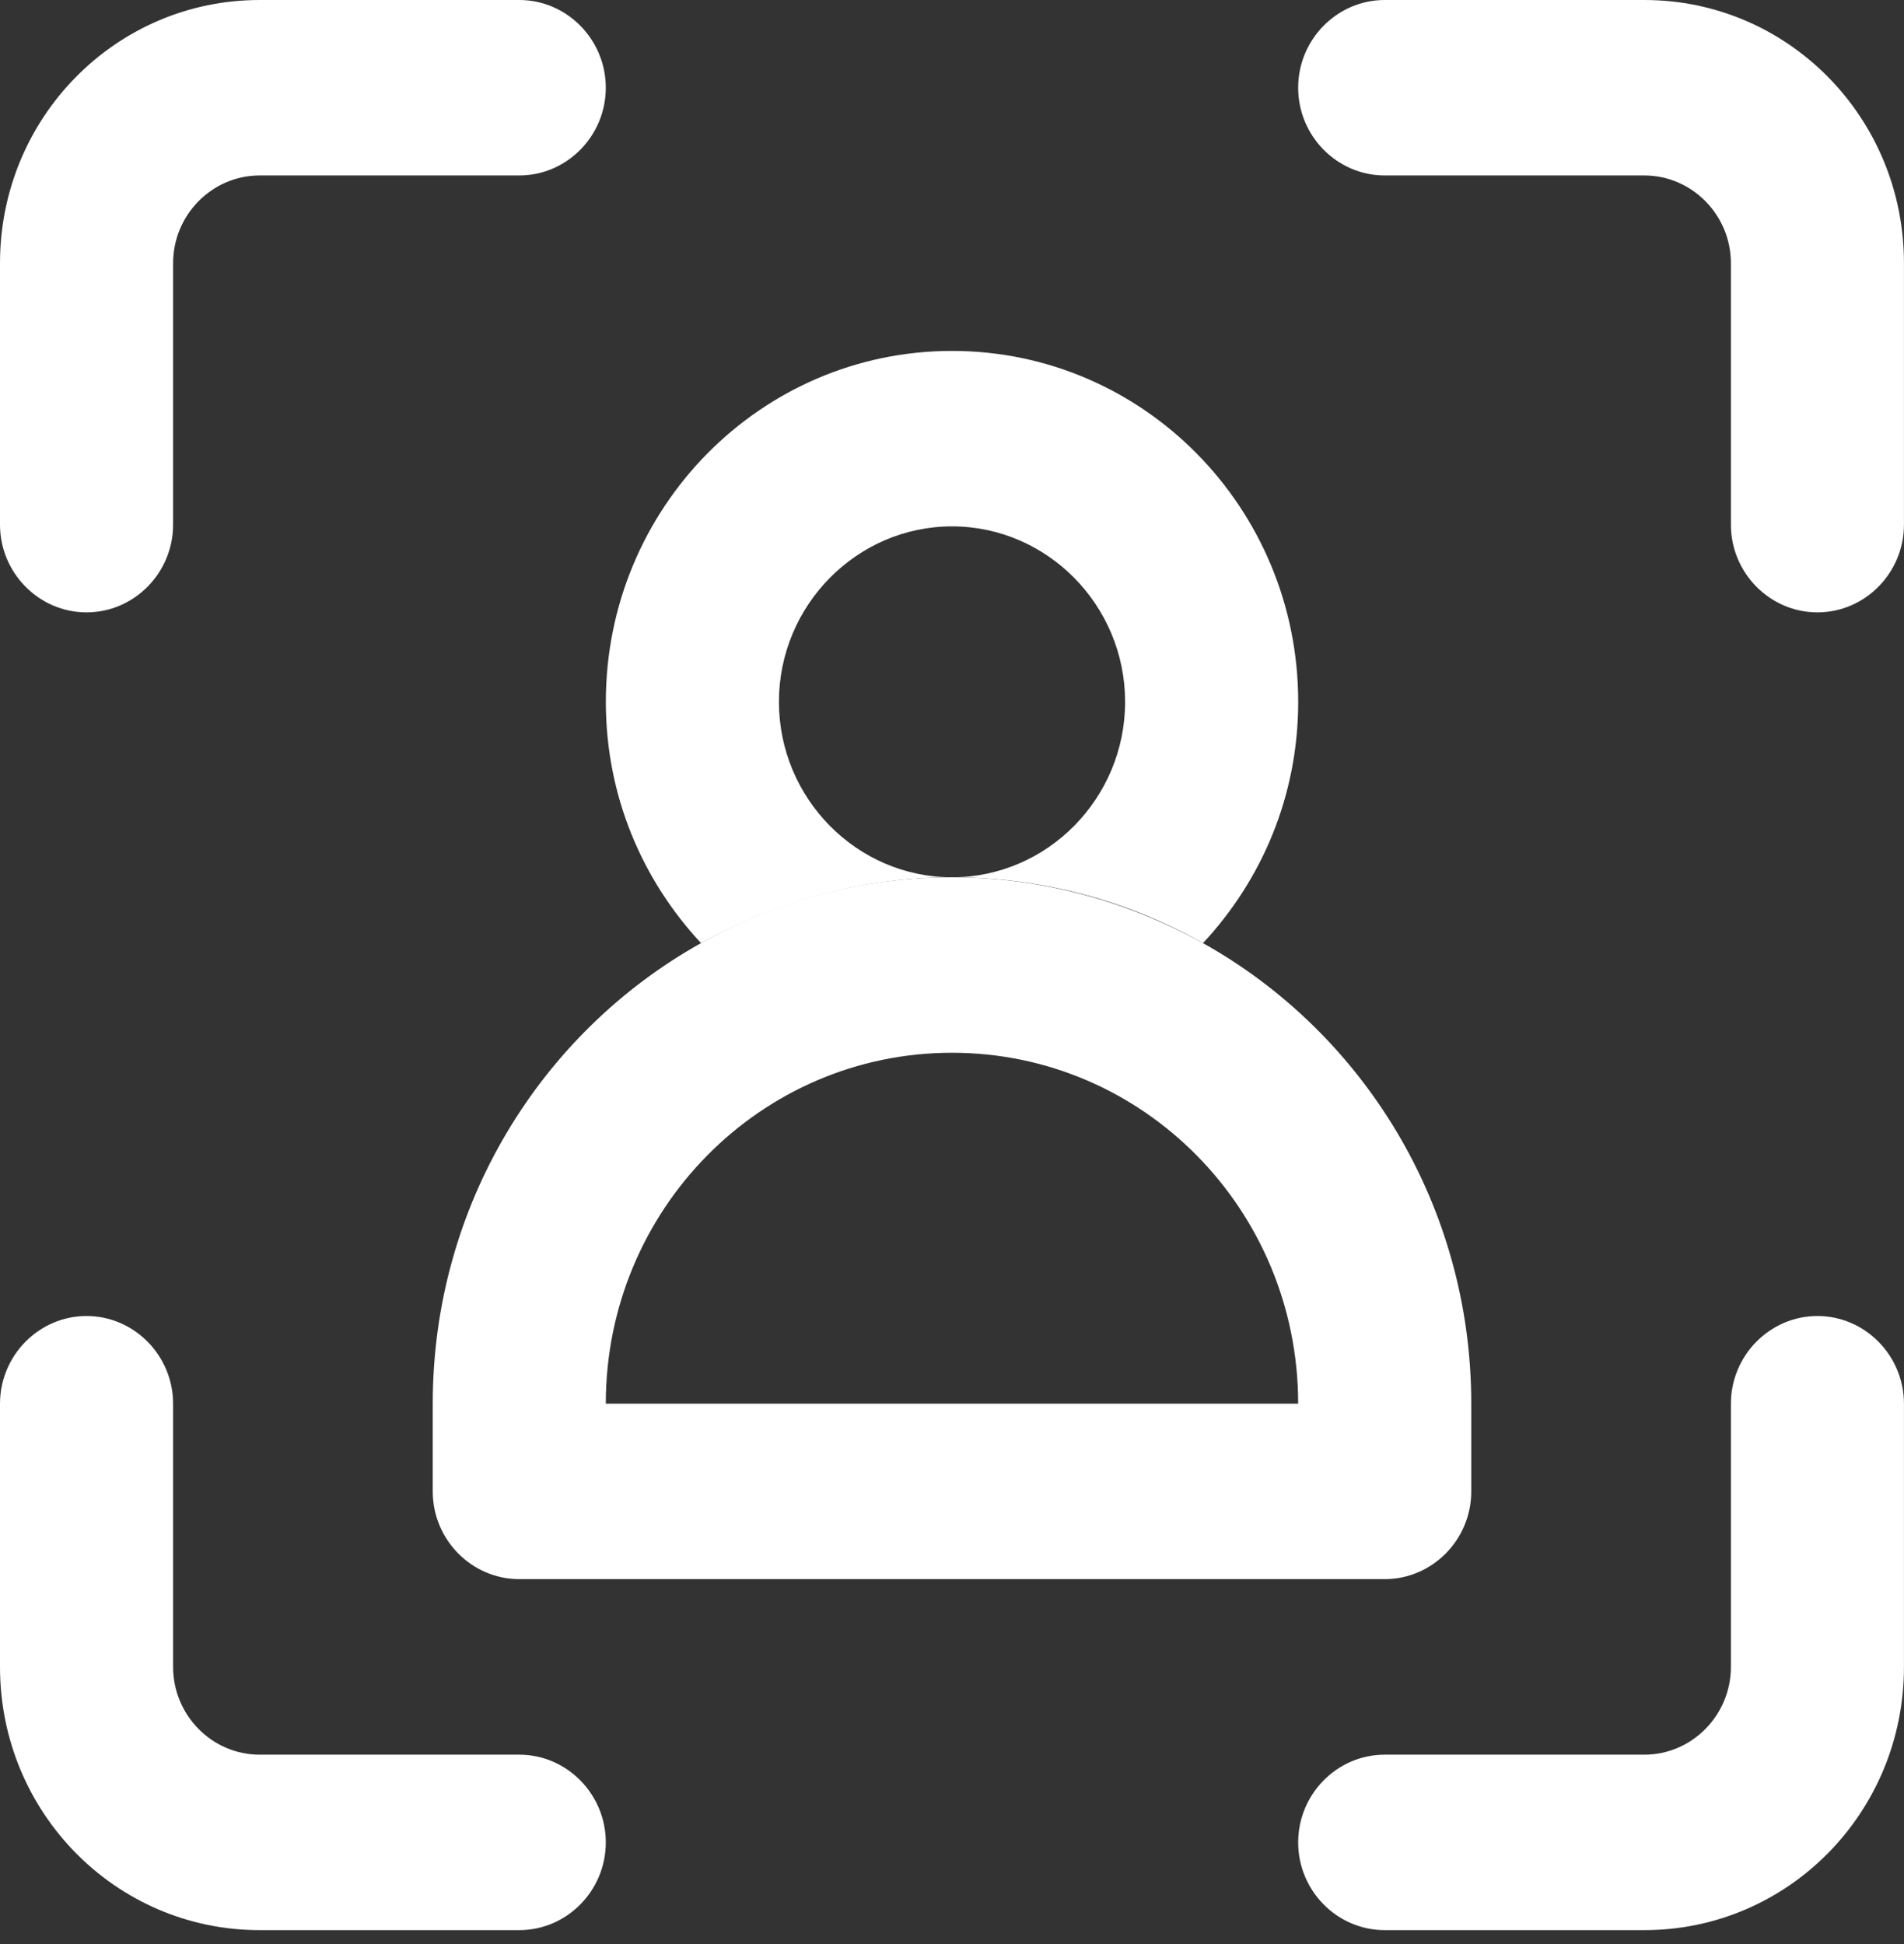 <svg width="47" height="48" viewBox="0 0 47 48" fill="none" xmlns="http://www.w3.org/2000/svg">
<rect x="0" y="0" width="47" height="48" fill="#333333" stroke="none"/>
<g clip-path="url(#clip0_14323_2006)">
<path d="M0 6.498V12.953C0 14.144 0.961 15.119 2.136 15.119C3.311 15.119 4.273 14.144 4.273 12.953V6.498C4.273 5.307 5.234 4.332 6.409 4.332H12.818C13.993 4.332 14.954 3.357 14.954 2.166C14.954 0.975 13.993 0 12.818 0H6.409C2.863 0 0 2.902 0 6.498Z" fill="white"/>
<path d="M6.409 47.654H12.818C13.993 47.654 14.954 46.68 14.954 45.488C14.954 44.297 13.993 43.322 12.818 43.322H6.409C5.234 43.322 4.273 42.348 4.273 41.156V34.658C4.273 33.467 3.311 32.492 2.136 32.492C0.961 32.492 0 33.467 0 34.658V41.156C0 44.752 2.863 47.654 6.409 47.654Z" fill="white"/>
<path d="M46.999 6.498C46.999 2.902 44.137 0 40.59 0H34.181C33.006 0 32.045 0.975 32.045 2.166C32.045 3.357 33.006 4.332 34.181 4.332H40.59C41.765 4.332 42.727 5.307 42.727 6.498V12.953C42.727 14.144 43.688 15.119 44.863 15.119C46.038 15.119 46.999 14.144 46.999 12.953V6.498Z" fill="white"/>
<path d="M44.863 32.492C43.688 32.492 42.727 33.467 42.727 34.658V41.156C42.727 42.348 41.765 43.322 40.59 43.322H34.181C33.006 43.322 32.045 44.297 32.045 45.488C32.045 46.68 33.006 47.654 34.181 47.654H40.59C44.137 47.654 46.999 44.752 46.999 41.156V34.658C46.999 33.467 46.038 32.492 44.863 32.492Z" fill="white"/>
<path d="M19.228 17.328C19.228 14.946 21.151 12.996 23.5 12.996C25.851 12.996 27.773 14.946 27.773 17.328C27.773 19.711 25.851 21.66 23.5 21.66C25.744 21.66 27.859 22.245 29.696 23.285C31.149 21.725 32.046 19.646 32.046 17.328C32.046 12.541 28.222 8.664 23.5 8.664C18.779 8.664 14.955 12.541 14.955 17.328C14.955 19.646 15.852 21.725 17.305 23.285C19.142 22.267 21.257 21.66 23.5 21.66C21.151 21.66 19.228 19.711 19.228 17.328Z" fill="white"/>
<path d="M12.818 38.988H34.182C35.357 38.988 36.318 38.014 36.318 36.822V34.656C36.318 29.761 33.648 25.494 29.695 23.285C27.858 22.267 25.743 21.66 23.5 21.66C21.257 21.66 19.142 22.245 17.304 23.285C13.352 25.494 10.682 29.761 10.682 34.656V36.822C10.682 38.014 11.643 38.988 12.818 38.988ZM23.5 25.992C28.221 25.992 32.045 29.869 32.045 34.656H14.954C14.954 29.869 18.779 25.992 23.5 25.992Z" fill="white"/>
</g>
<defs>
<clipPath id="clip0_14323_2006">
<rect width="47" height="47.653" fill="white"/>
</clipPath>
</defs>
</svg>
